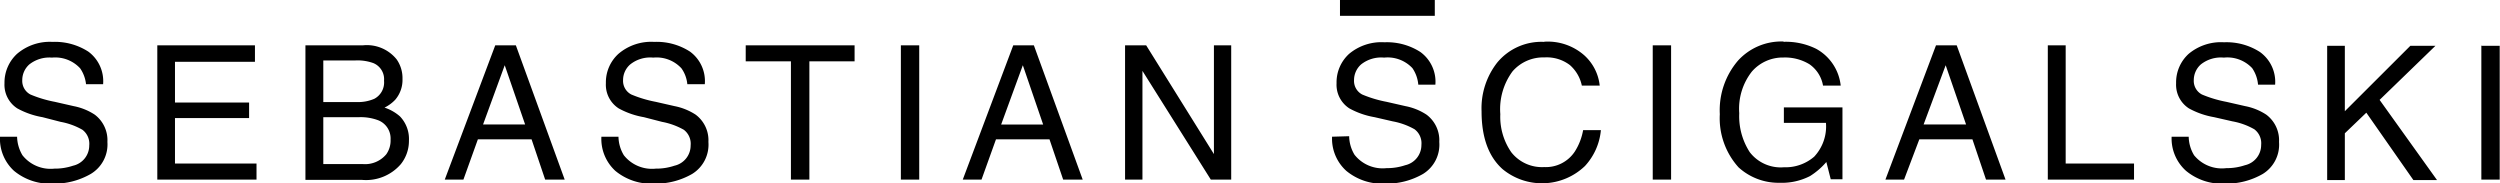 <svg xmlns="http://www.w3.org/2000/svg" id="Warstwa_1" data-name="Warstwa 1" viewBox="0 0 256.03 18.79"><title>logo_sebastian_black</title><g><path d="M1.75,14a3.88,3.88,0,0,0,.55,1.9,3.67,3.67,0,0,0,3.27,1.37,5.8,5.8,0,0,0,1.91-.3,2.12,2.12,0,0,0,1.66-2.08,1.79,1.79,0,0,0-.7-1.6,7,7,0,0,0-2.23-.81L4.35,12a8.25,8.25,0,0,1-2.58-.9A2.88,2.88,0,0,1,.46,8.52a4,4,0,0,1,1.28-3A5.15,5.15,0,0,1,5.37,4.29a6.31,6.31,0,0,1,3.68,1,3.76,3.76,0,0,1,1.51,3.33H8.81A3.52,3.52,0,0,0,8.21,7,3.47,3.47,0,0,0,5.32,5.9,3.31,3.31,0,0,0,3,6.6a2.15,2.15,0,0,0-.72,1.6,1.57,1.57,0,0,0,.84,1.48,12.36,12.36,0,0,0,2.5.75l1.93.44a6,6,0,0,1,2.15.87A3.27,3.27,0,0,1,11,14.54,3.52,3.52,0,0,1,9.3,17.81a7.51,7.51,0,0,1-3.86,1,5.81,5.81,0,0,1-4-1.31A4.44,4.44,0,0,1,0,14ZM16.11,4.64h10V6.33H17.92V10.5h7.59v1.59H17.92v4.66h8.35v1.64H16.11V4.64Zm20.38,5.81a4.18,4.18,0,0,0,1.84-.33,1.89,1.89,0,0,0,1-1.85,1.78,1.78,0,0,0-1.1-1.81,4.76,4.76,0,0,0-1.83-.27H33.11v4.26Zm.63,6.35a2.83,2.83,0,0,0,2.44-1A2.44,2.44,0,0,0,40,14.29a2,2,0,0,0-1.34-2A5.12,5.12,0,0,0,36.8,12H33.11V16.8ZM31.28,4.64h5.91a3.91,3.91,0,0,1,3.43,1.44,3.33,3.33,0,0,1,.6,2,3.12,3.12,0,0,1-.74,2.13,3.83,3.83,0,0,1-1.1.81,4.53,4.53,0,0,1,1.58.9,3.33,3.33,0,0,1,.92,2.48,3.81,3.81,0,0,1-.83,2.41,4.7,4.7,0,0,1-4,1.61H31.28V4.64Zm22.5,8.11L51.69,6.68l-2.22,6.07ZM50.72,4.64h2.11l5,13.75h-2l-1.39-4.12H48.94l-1.48,4.12H45.55L50.72,4.64ZM63.34,14a3.78,3.78,0,0,0,.55,1.9,3.67,3.67,0,0,0,3.27,1.37,5.8,5.8,0,0,0,1.91-.3,2.12,2.12,0,0,0,1.66-2.08,1.79,1.79,0,0,0-.7-1.6,7.21,7.21,0,0,0-2.23-.81L65.94,12a8.25,8.25,0,0,1-2.58-.9,2.88,2.88,0,0,1-1.31-2.58,3.94,3.94,0,0,1,1.28-3A5.15,5.15,0,0,1,67,4.29a6.28,6.28,0,0,1,3.67,1,3.74,3.74,0,0,1,1.51,3.33H70.39A3.33,3.33,0,0,0,69.79,7,3.46,3.46,0,0,0,66.9,5.9a3.28,3.28,0,0,0-2.36.7,2.12,2.12,0,0,0-.73,1.6,1.57,1.57,0,0,0,.85,1.48,12.36,12.36,0,0,0,2.5.75l1.93.44a6.11,6.11,0,0,1,2.15.87,3.27,3.27,0,0,1,1.31,2.8,3.52,3.52,0,0,1-1.66,3.27,7.52,7.52,0,0,1-3.87,1,5.8,5.8,0,0,1-4-1.31A4.44,4.44,0,0,1,61.59,14ZM87.52,4.64V6.28H82.89V18.39H81V6.28H76.37V4.64Zm4.74,0h1.88V18.39H92.26V4.64Zm14.57,8.11-2.08-6.07-2.22,6.07Zm-3.06-8.11h2.11l5,13.75h-2l-1.4-4.12H102l-1.48,4.12H98.6l5.17-13.75Zm11.4,0h2.21l6.94,11.14V4.64h1.77V18.39H124L117,7.26V18.39h-1.78V4.64Zm23,9.31a3.78,3.78,0,0,0,.55,1.9A3.67,3.67,0,0,0,142,17.22a5.8,5.8,0,0,0,1.91-.3,2.12,2.12,0,0,0,1.66-2.08,1.79,1.79,0,0,0-.7-1.6,7.11,7.11,0,0,0-2.23-.81L140.77,12a8.25,8.25,0,0,1-2.58-.9,2.88,2.88,0,0,1-1.31-2.58,3.94,3.94,0,0,1,1.28-3,5.15,5.15,0,0,1,3.63-1.19,6.31,6.31,0,0,1,3.68,1A3.76,3.76,0,0,1,147,8.67h-1.75a3.52,3.52,0,0,0-.6-1.69,3.48,3.48,0,0,0-2.9-1.08,3.3,3.3,0,0,0-2.36.7,2.15,2.15,0,0,0-.72,1.6,1.57,1.57,0,0,0,.84,1.48,12.36,12.36,0,0,0,2.5.75l1.93.44a6,6,0,0,1,2.15.87,3.27,3.27,0,0,1,1.31,2.8,3.52,3.52,0,0,1-1.66,3.27,7.51,7.51,0,0,1-3.86,1,5.81,5.81,0,0,1-4-1.31A4.44,4.44,0,0,1,136.42,14Zm20-9.68a5.66,5.66,0,0,1,4.05,1.37,4.86,4.86,0,0,1,1.61,3.13H162a3.83,3.83,0,0,0-1.23-2.11,3.91,3.91,0,0,0-2.59-.78,4.16,4.16,0,0,0-3.28,1.43,6.52,6.52,0,0,0-1.25,4.38,6.36,6.36,0,0,0,1.13,3.91,4,4,0,0,0,3.37,1.51,3.55,3.55,0,0,0,3.13-1.59,6,6,0,0,0,.85-2.19h1.82A6.25,6.25,0,0,1,162.32,17a6.35,6.35,0,0,1-8.44.32q-2.15-1.92-2.15-5.92a7.59,7.59,0,0,1,1.61-5,5.87,5.87,0,0,1,4.8-2.11Zm11.09.37h1.88V18.39h-1.88V4.64Zm13.45-.36A7,7,0,0,1,186,5a4.88,4.88,0,0,1,2.51,3.77H186.7a3.35,3.35,0,0,0-1.39-2.19,4.82,4.82,0,0,0-2.67-.69,4.19,4.19,0,0,0-3.22,1.43,6.16,6.16,0,0,0-1.3,4.27,6.77,6.77,0,0,0,1.08,4,4,4,0,0,0,3.5,1.54,4.5,4.5,0,0,0,3.09-1.08A4.53,4.53,0,0,0,187,12.58h-4.31V11h6v7.36h-1.2l-.45-1.77a7.28,7.28,0,0,1-1.67,1.44,6.32,6.32,0,0,1-3.12.69,6.08,6.08,0,0,1-4.2-1.58,7.5,7.5,0,0,1-1.92-5.45,7.79,7.79,0,0,1,1.87-5.49,6,6,0,0,1,4.6-1.95Zm18.64,8.47-2.09-6.07L197,12.75Zm-3.06-8.11h2.1l5,13.75h-2l-1.39-4.12h-5.44L195,18.39h-1.91l5.18-13.75Zm11.4,0h1.86V16.75h7v1.64h-8.83V4.64ZM224.15,14a3.78,3.78,0,0,0,.55,1.9A3.67,3.67,0,0,0,228,17.22a5.8,5.8,0,0,0,1.91-.3,2.12,2.12,0,0,0,1.66-2.08,1.79,1.79,0,0,0-.7-1.6,7,7,0,0,0-2.23-.81L226.75,12a8.25,8.25,0,0,1-2.58-.9,2.88,2.88,0,0,1-1.31-2.58,3.94,3.94,0,0,1,1.28-3,5.15,5.15,0,0,1,3.63-1.19,6.31,6.31,0,0,1,3.68,1A3.76,3.76,0,0,1,233,8.67h-1.75a3.52,3.52,0,0,0-.6-1.69,3.48,3.48,0,0,0-2.9-1.08,3.3,3.3,0,0,0-2.36.7,2.15,2.15,0,0,0-.72,1.6,1.57,1.57,0,0,0,.84,1.48,12.36,12.36,0,0,0,2.5.75l1.93.44a6,6,0,0,1,2.15.87,3.27,3.27,0,0,1,1.31,2.8,3.52,3.52,0,0,1-1.66,3.27,7.51,7.51,0,0,1-3.86,1,5.81,5.81,0,0,1-4-1.31A4.44,4.44,0,0,1,222.4,14Zm14.18-9.31h1.81v6.7l6.71-6.7h2.57l-5.72,5.54,5.88,8.21h-2.42l-4.82-6.9-2.2,2.11v4.79h-1.81V4.64Zm15.82,0H256V18.39h-1.88V4.64Z"></path><polygon points="146.94 0 146.94 1.62 137.23 1.62 137.23 0 146.94 0 146.94 0"></polygon></g></svg>